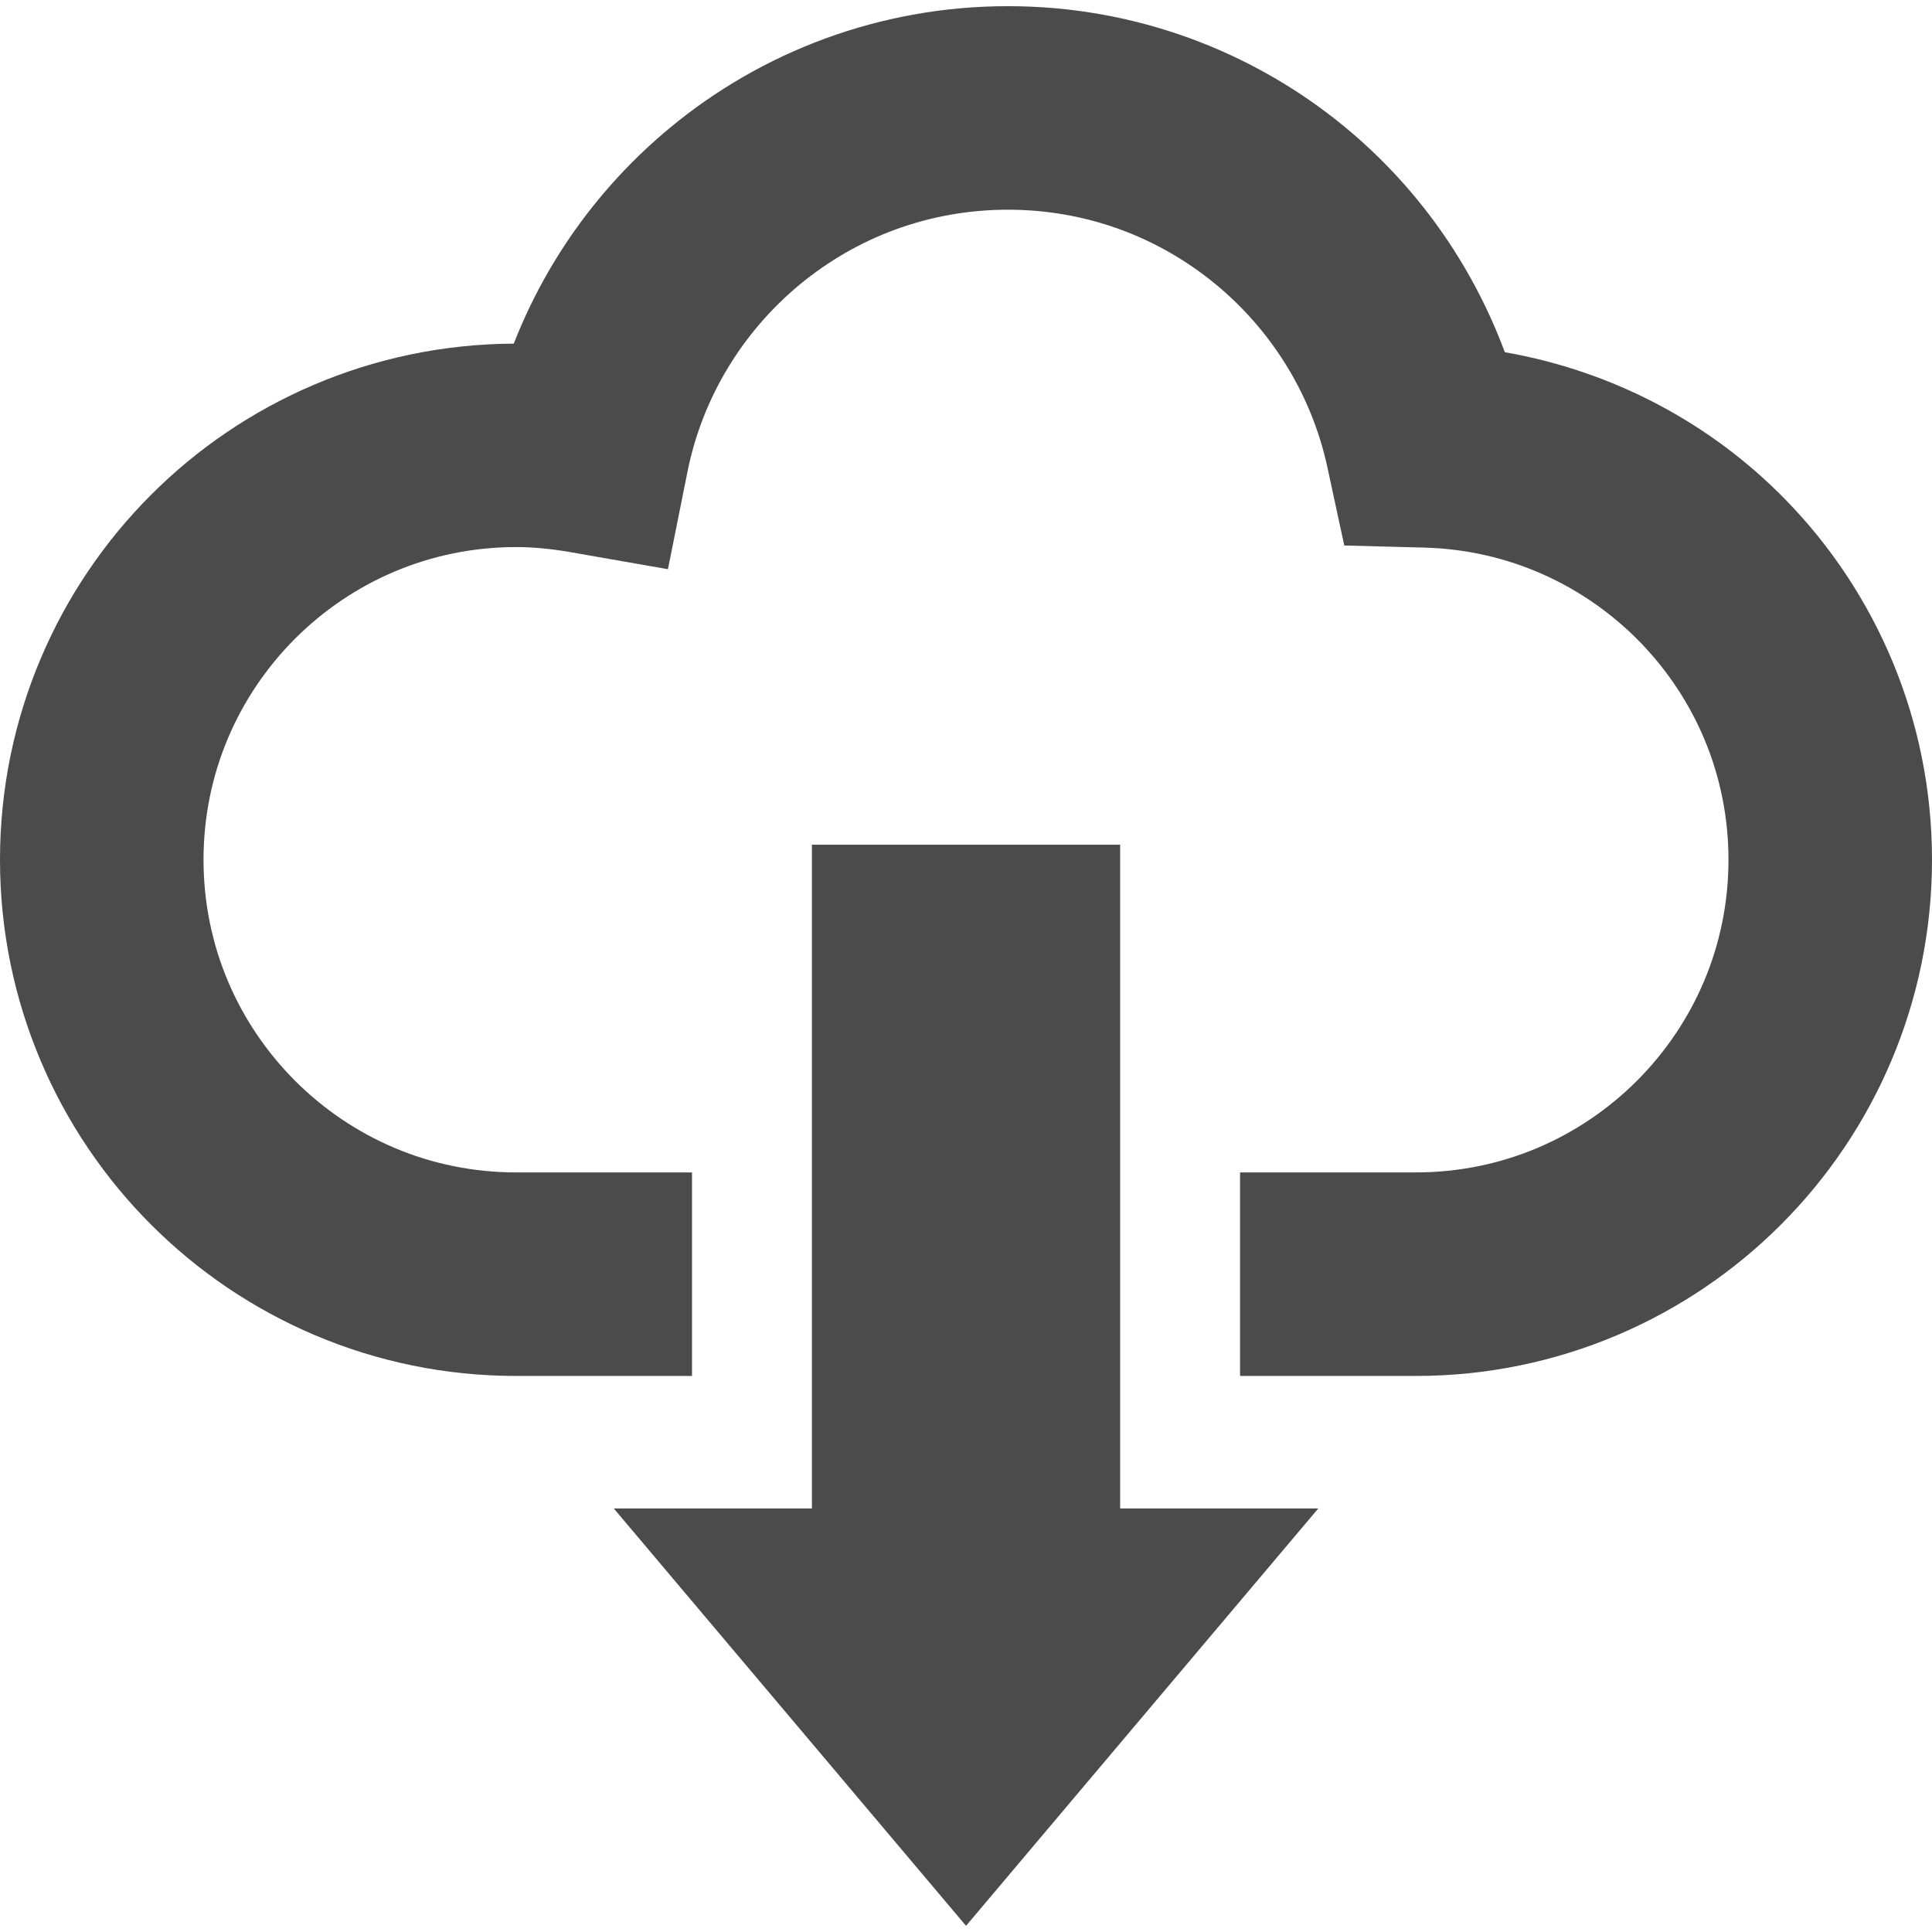 <!--?xml version="1.0" encoding="utf-8"?-->
<!-- Generator: Adobe Illustrator 18.1.1, SVG Export Plug-In . SVG Version: 6.00 Build 0)  -->

<svg version="1.1" id="_x32_" xmlns="http://www.w3.org/2000/svg" xmlns:xlink="http://www.w3.org/1999/xlink" x="0px" y="0px" viewBox="0 0 512 512" style="width: 128px; height: 128px; opacity: 1;" xml:space="preserve">
<style type="text/css">
	.st0{fill:#4B4B4B;}
</style>
<g>
	<path class="st0" d="M473.116,132.356c-19.566-20.047-45.464-33.981-74.324-39.016c-8.798-23.679-23.663-44.37-42.81-60.034
		c-24.144-19.76-55.24-31.684-88.864-31.669c-33.966-0.015-65.371,12.142-89.624,32.274c-18.216,15.09-32.569,34.703-41.336,57.156
		c-37.442,0.17-71.562,15.469-96.094,40.032C15.362,155.771-0.016,190.147,0,227.837c-0.016,37.682,15.362,72.059,40.063,96.731
		c24.672,24.71,59.041,40.087,96.731,40.071c11.832,0,28.046,0,46.596,0v-53.936c-18.55,0-34.765,0-46.596,0
		c-22.964-0.015-43.508-9.232-58.591-24.275c-15.036-15.083-24.252-35.61-24.268-58.591c0.016-22.972,9.232-43.517,24.268-58.598
		c15.083-15.028,35.626-24.245,58.591-24.26c4.624,0,9.356,0.48,14.306,1.334l25.912,4.531l5.167-25.788
		c3.957-19.776,14.694-37.155,29.714-49.607c15.051-12.451,34.137-19.861,55.224-19.876c20.87,0.015,39.754,7.277,54.727,19.496
		c14.958,12.226,25.726,29.318,29.932,48.776l4.469,20.715l21.18,0.558c22.421,0.598,42.453,9.985,57.101,24.935
		c14.601,14.997,23.523,35.2,23.539,57.784c-0.016,22.98-9.232,43.508-24.268,58.591c-15.082,15.043-35.626,24.26-58.59,24.275
		c-11.731,0-27.961,0-46.581,0v53.936c18.62,0,34.85,0,46.581,0c37.689,0.016,72.059-15.362,96.73-40.071
		c24.702-24.672,40.079-59.033,40.063-96.731C512.016,190.761,497.135,156.896,473.116,132.356z"></path>
	<polygon class="st0" points="296.848,223.865 215.168,223.865 215.168,399.761 162.66,399.761 256.008,510.363 349.356,399.761 
		296.848,399.761 	"></polygon>
</g>
</svg>
